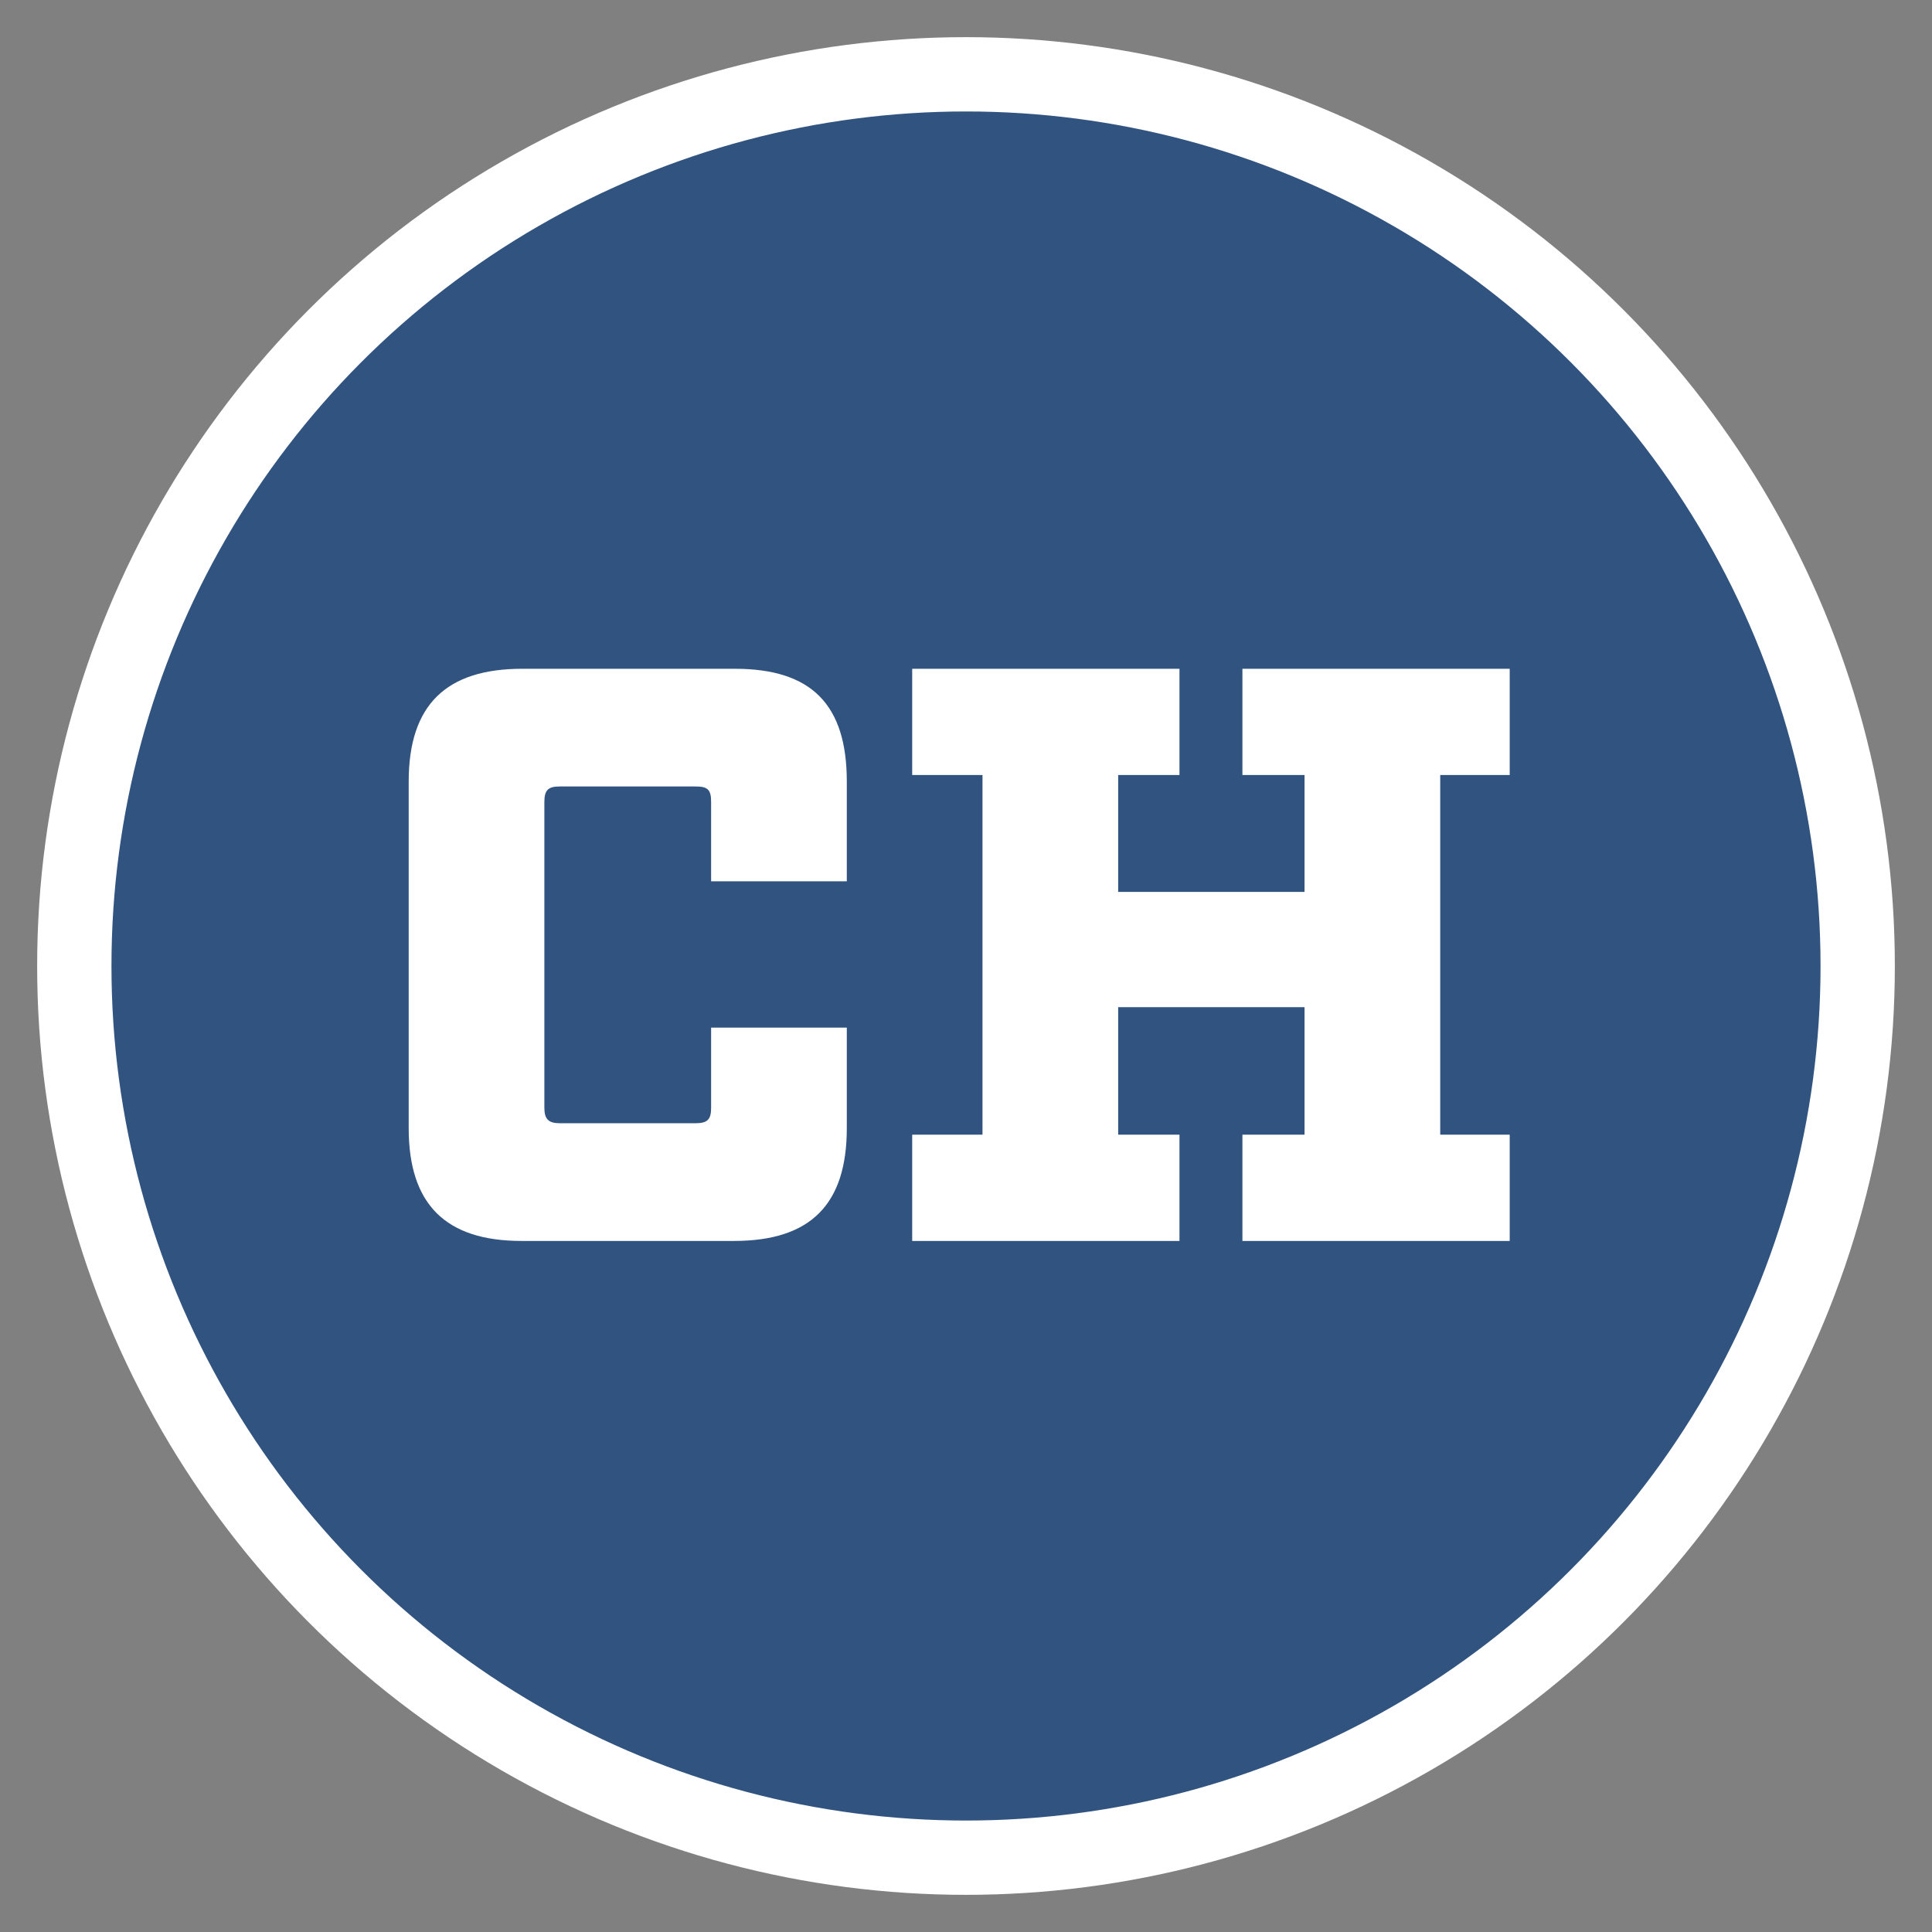 <svg height="26" viewBox="0 0 26 26" width="26" xmlns="http://www.w3.org/2000/svg"><rect x="0" y="0" width="26" height="26" fill="#808080" stroke="none"/><g fill="none" transform="translate(1 1)"><circle cx="12" cy="12" fill="#305380" r="12" stroke="#fff"/><path d="m8.878 15.7h-2.86c-1.023 0-1.518-.495-1.518-1.518v-4.664c0-1.034.506-1.518 1.529-1.518h2.86c1.034 0 1.507.484 1.507 1.518v1.342h-1.826v-1.067c0-.165-.044-.209-.209-.209h-1.826c-.154 0-.209.044-.209.209v4.114c0 .154.055.209.209.209h1.826c.165 0 .209-.055.209-.209v-1.078h1.826v1.353c0 1.023-.484 1.518-1.518 1.518zm9.504-6.27v4.84h.935v1.43h-3.597v-1.43h.836v-1.716h-2.508v1.716h.825v1.43h-3.597v-1.43h.946v-4.84h-.946v-1.43h3.597v1.43h-.825v1.573h2.508v-1.573h-.836v-1.43h3.597v1.43z" fill="#fff"/></g></svg>